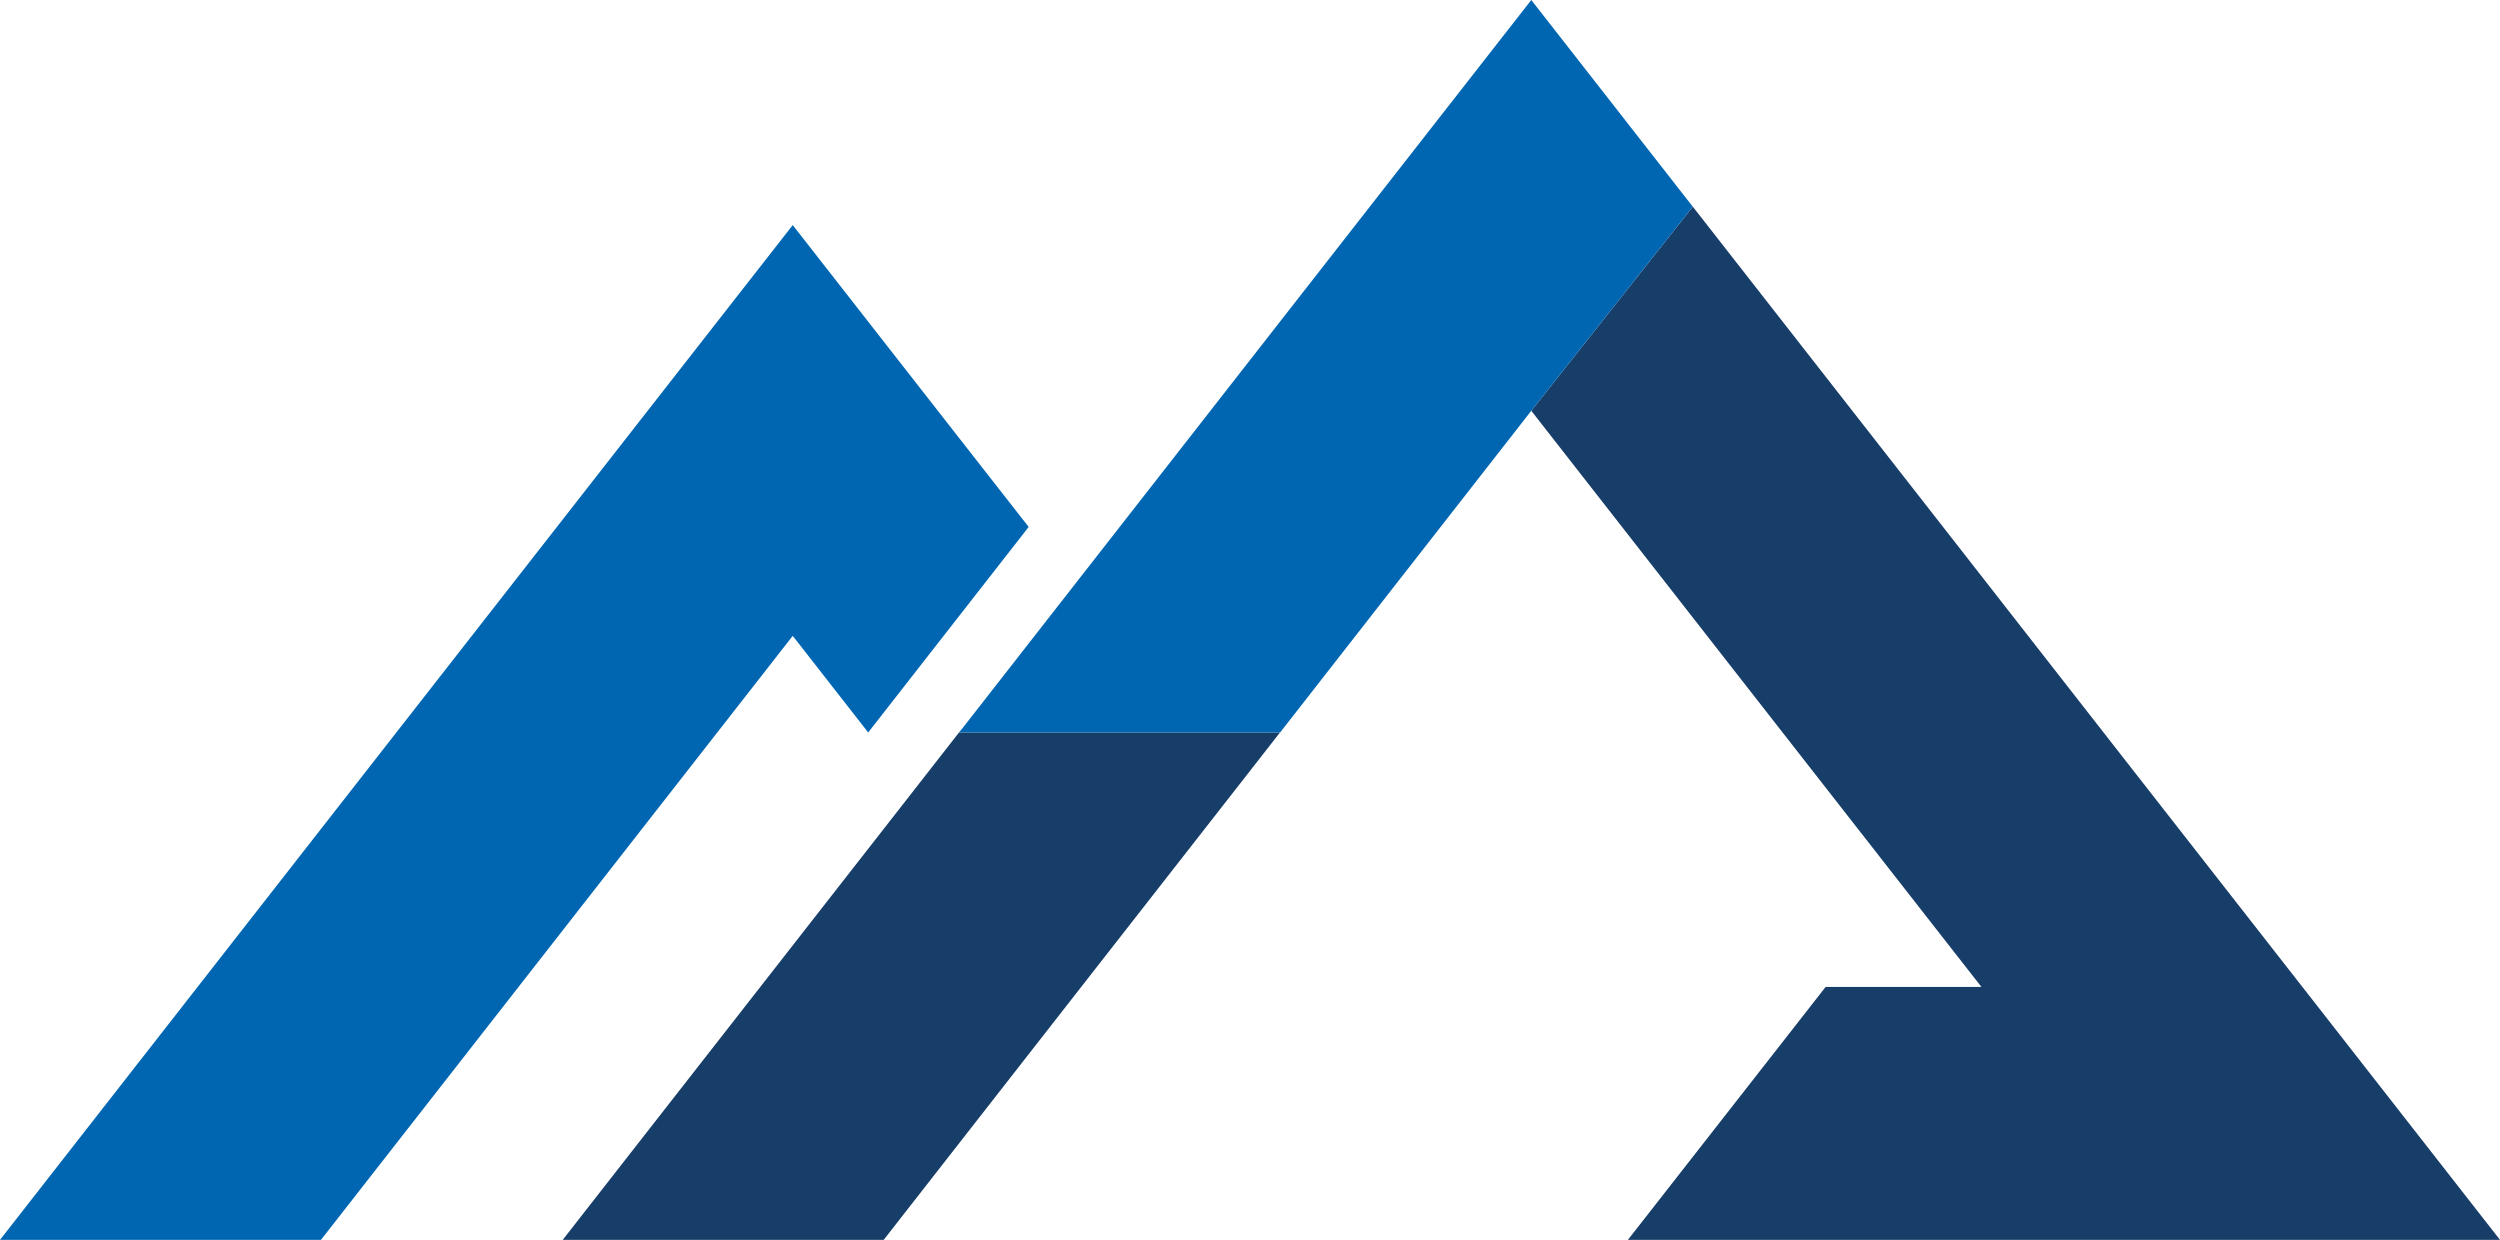 <svg xmlns="http://www.w3.org/2000/svg" viewBox="0 0 172.6 85.6"><defs><style>.cls-1{fill:#173d69;}.cls-2{fill:#0066b2;}</style></defs><title>ind-logo-mobile</title><g id="Layer_2" data-name="Layer 2"><g id="Layer_1-2" data-name="Layer 1"><polygon class="cls-1" points="66.4 50.34 66.39 50.34 63.08 54.58 38.85 85.6 61.01 85.6 74.16 68.76 85.24 54.58 88.37 50.57 66.22 50.57 66.4 50.34"/><polygon class="cls-1" points="158.96 68.14 145.94 51.48 134.86 37.29 116.74 14.1 116.74 14.1 116.8 14.18 116.87 14.27 105.72 28.36 123.78 51.48 134.86 65.66 136.8 68.14 126.04 68.14 112.39 85.6 150.44 85.6 172.59 85.6 172.6 85.6 158.96 68.14"/><polygon class="cls-2" points="59.94 50.57 71.02 36.38 65.81 29.72 54.73 15.54 43.65 29.72 0 85.6 22.16 85.6 54.73 43.9 59.94 50.57"/><polygon class="cls-2" points="105.72 0 94.64 14.18 66.22 50.57 88.37 50.57 88.38 50.57 105.72 28.36 105.72 28.36 116.87 14.27 105.72 0"/></g></g></svg>